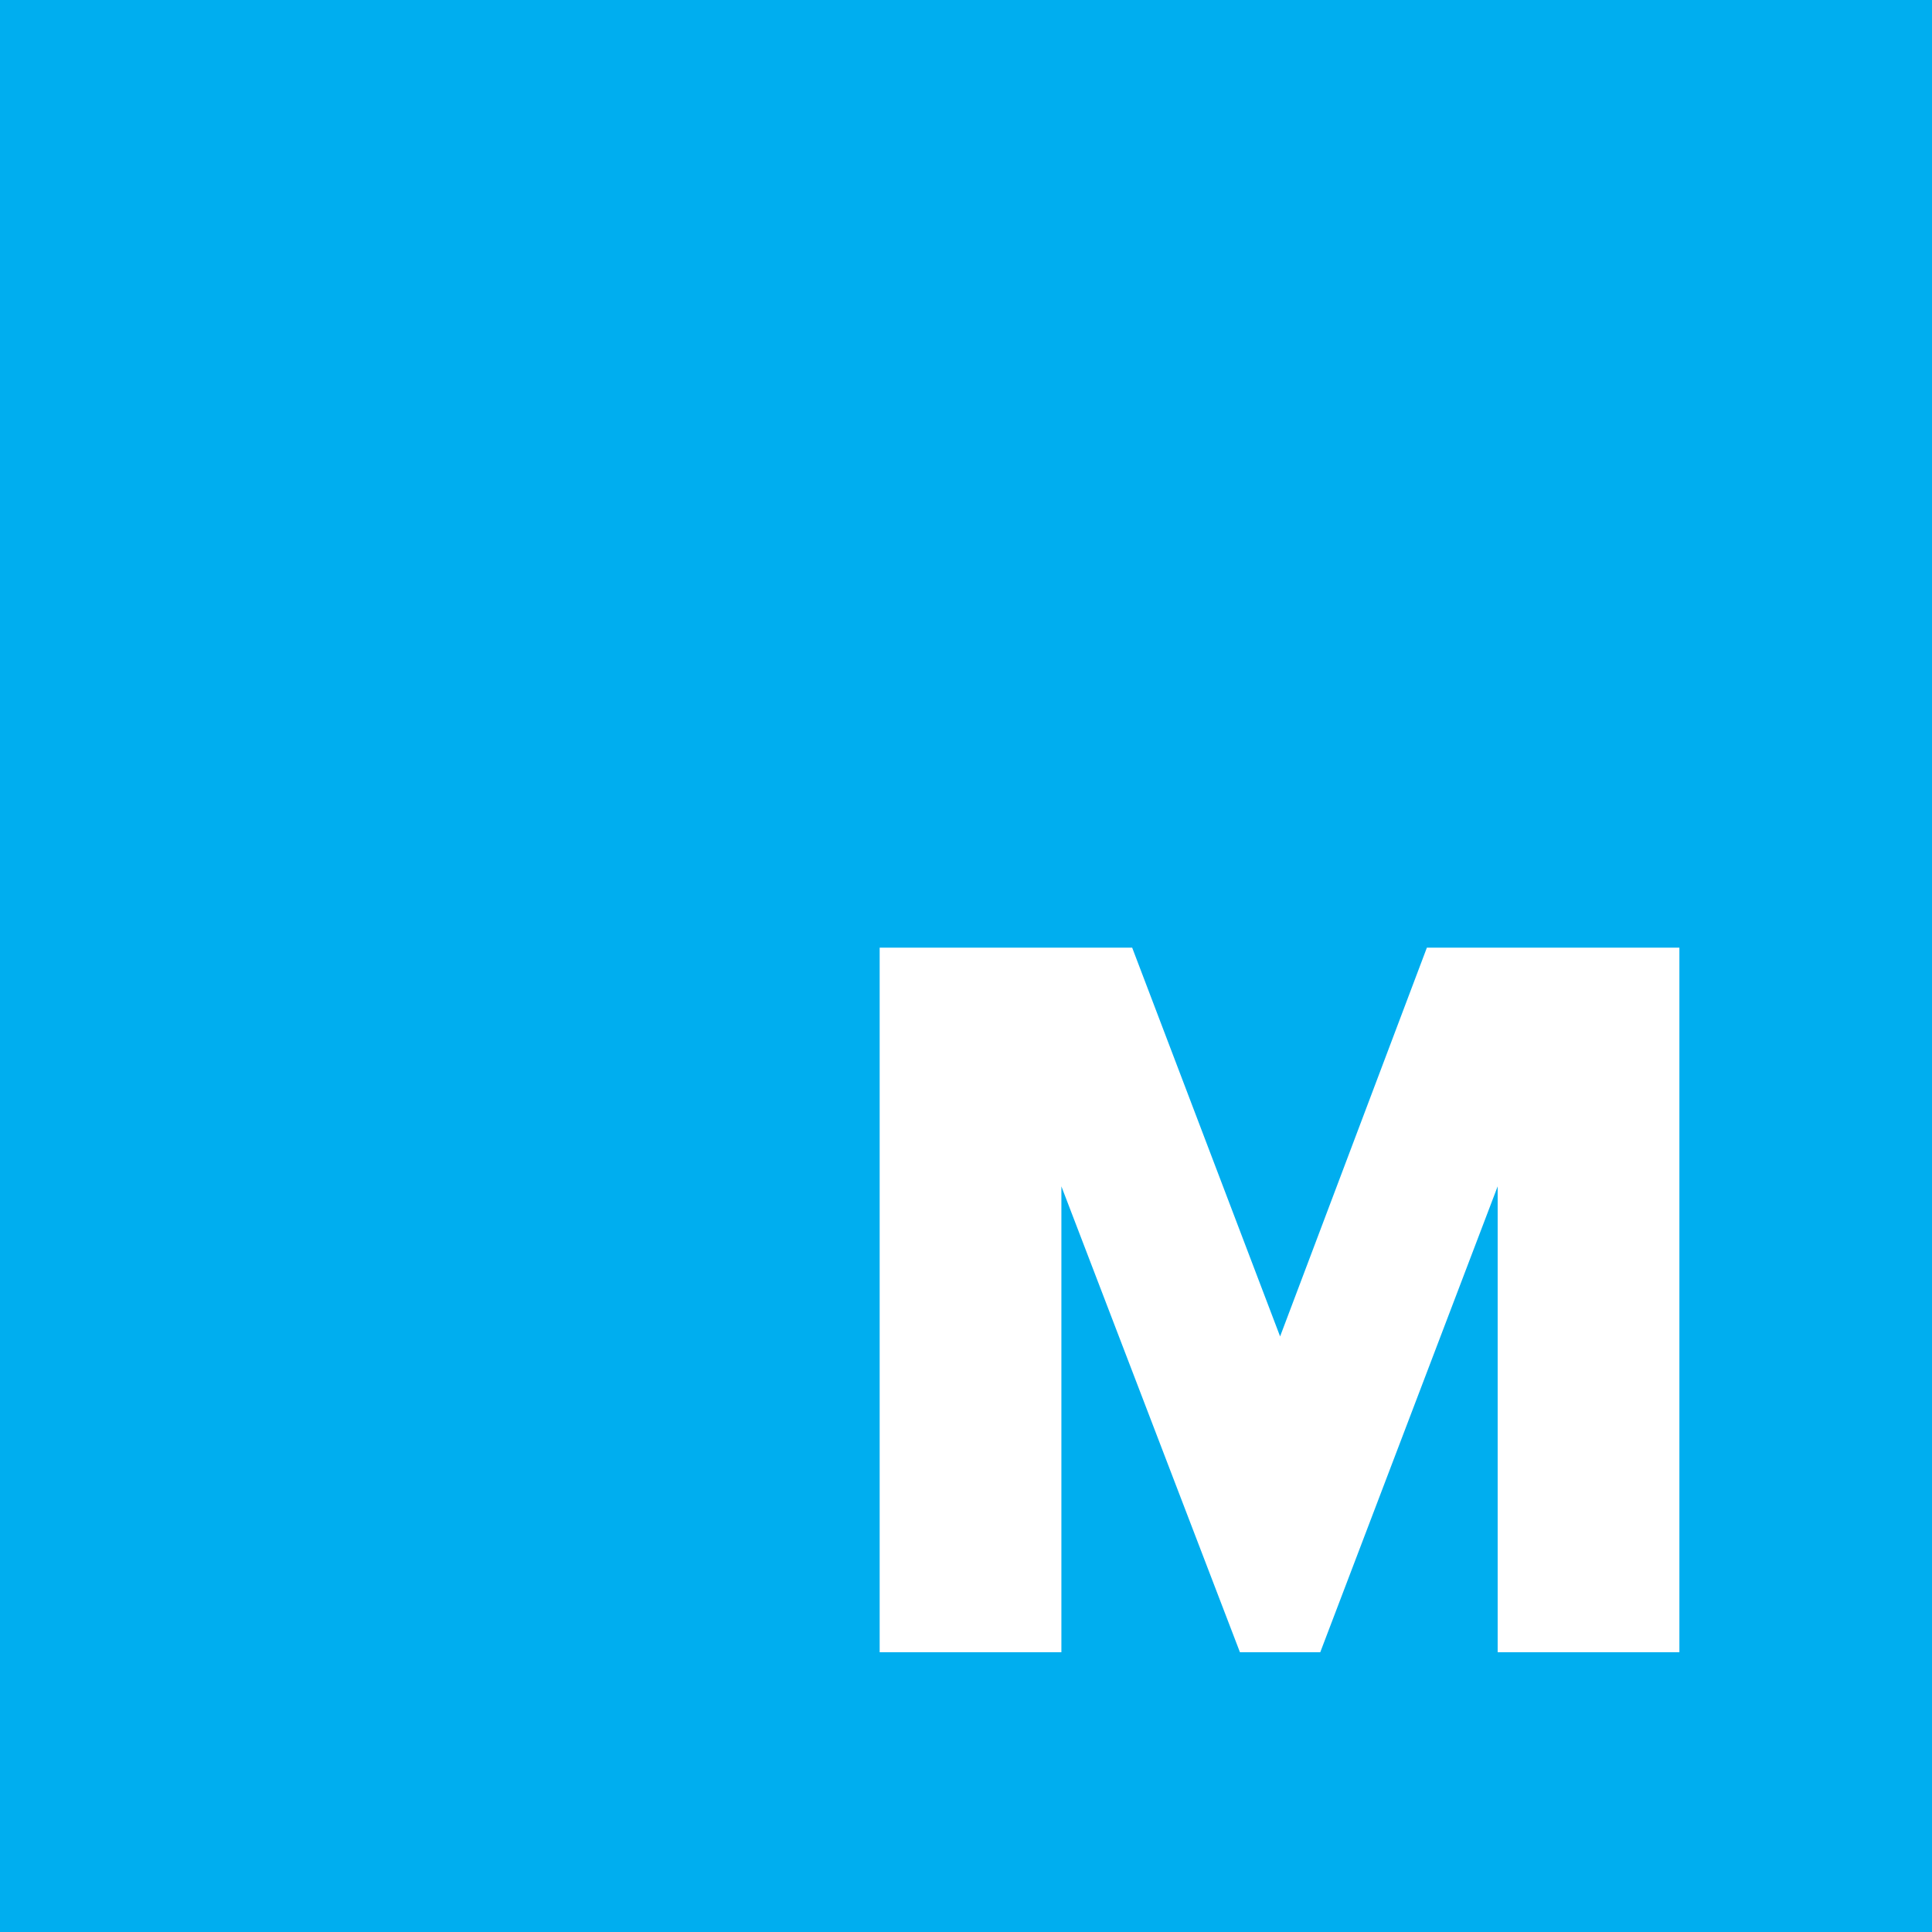 <svg xmlns="http://www.w3.org/2000/svg" width="64" height="64"><path d="M0 0h64v64H0z" fill="#00aeef"/><path d="M49.612 54.732V39.3l-5.877 15.433h-2.66L35.16 39.3v15.433h-6.02v-23.34h8.365l4.9 12.878 4.862-12.878h8.365v23.34z" fill="#fff"/></svg>